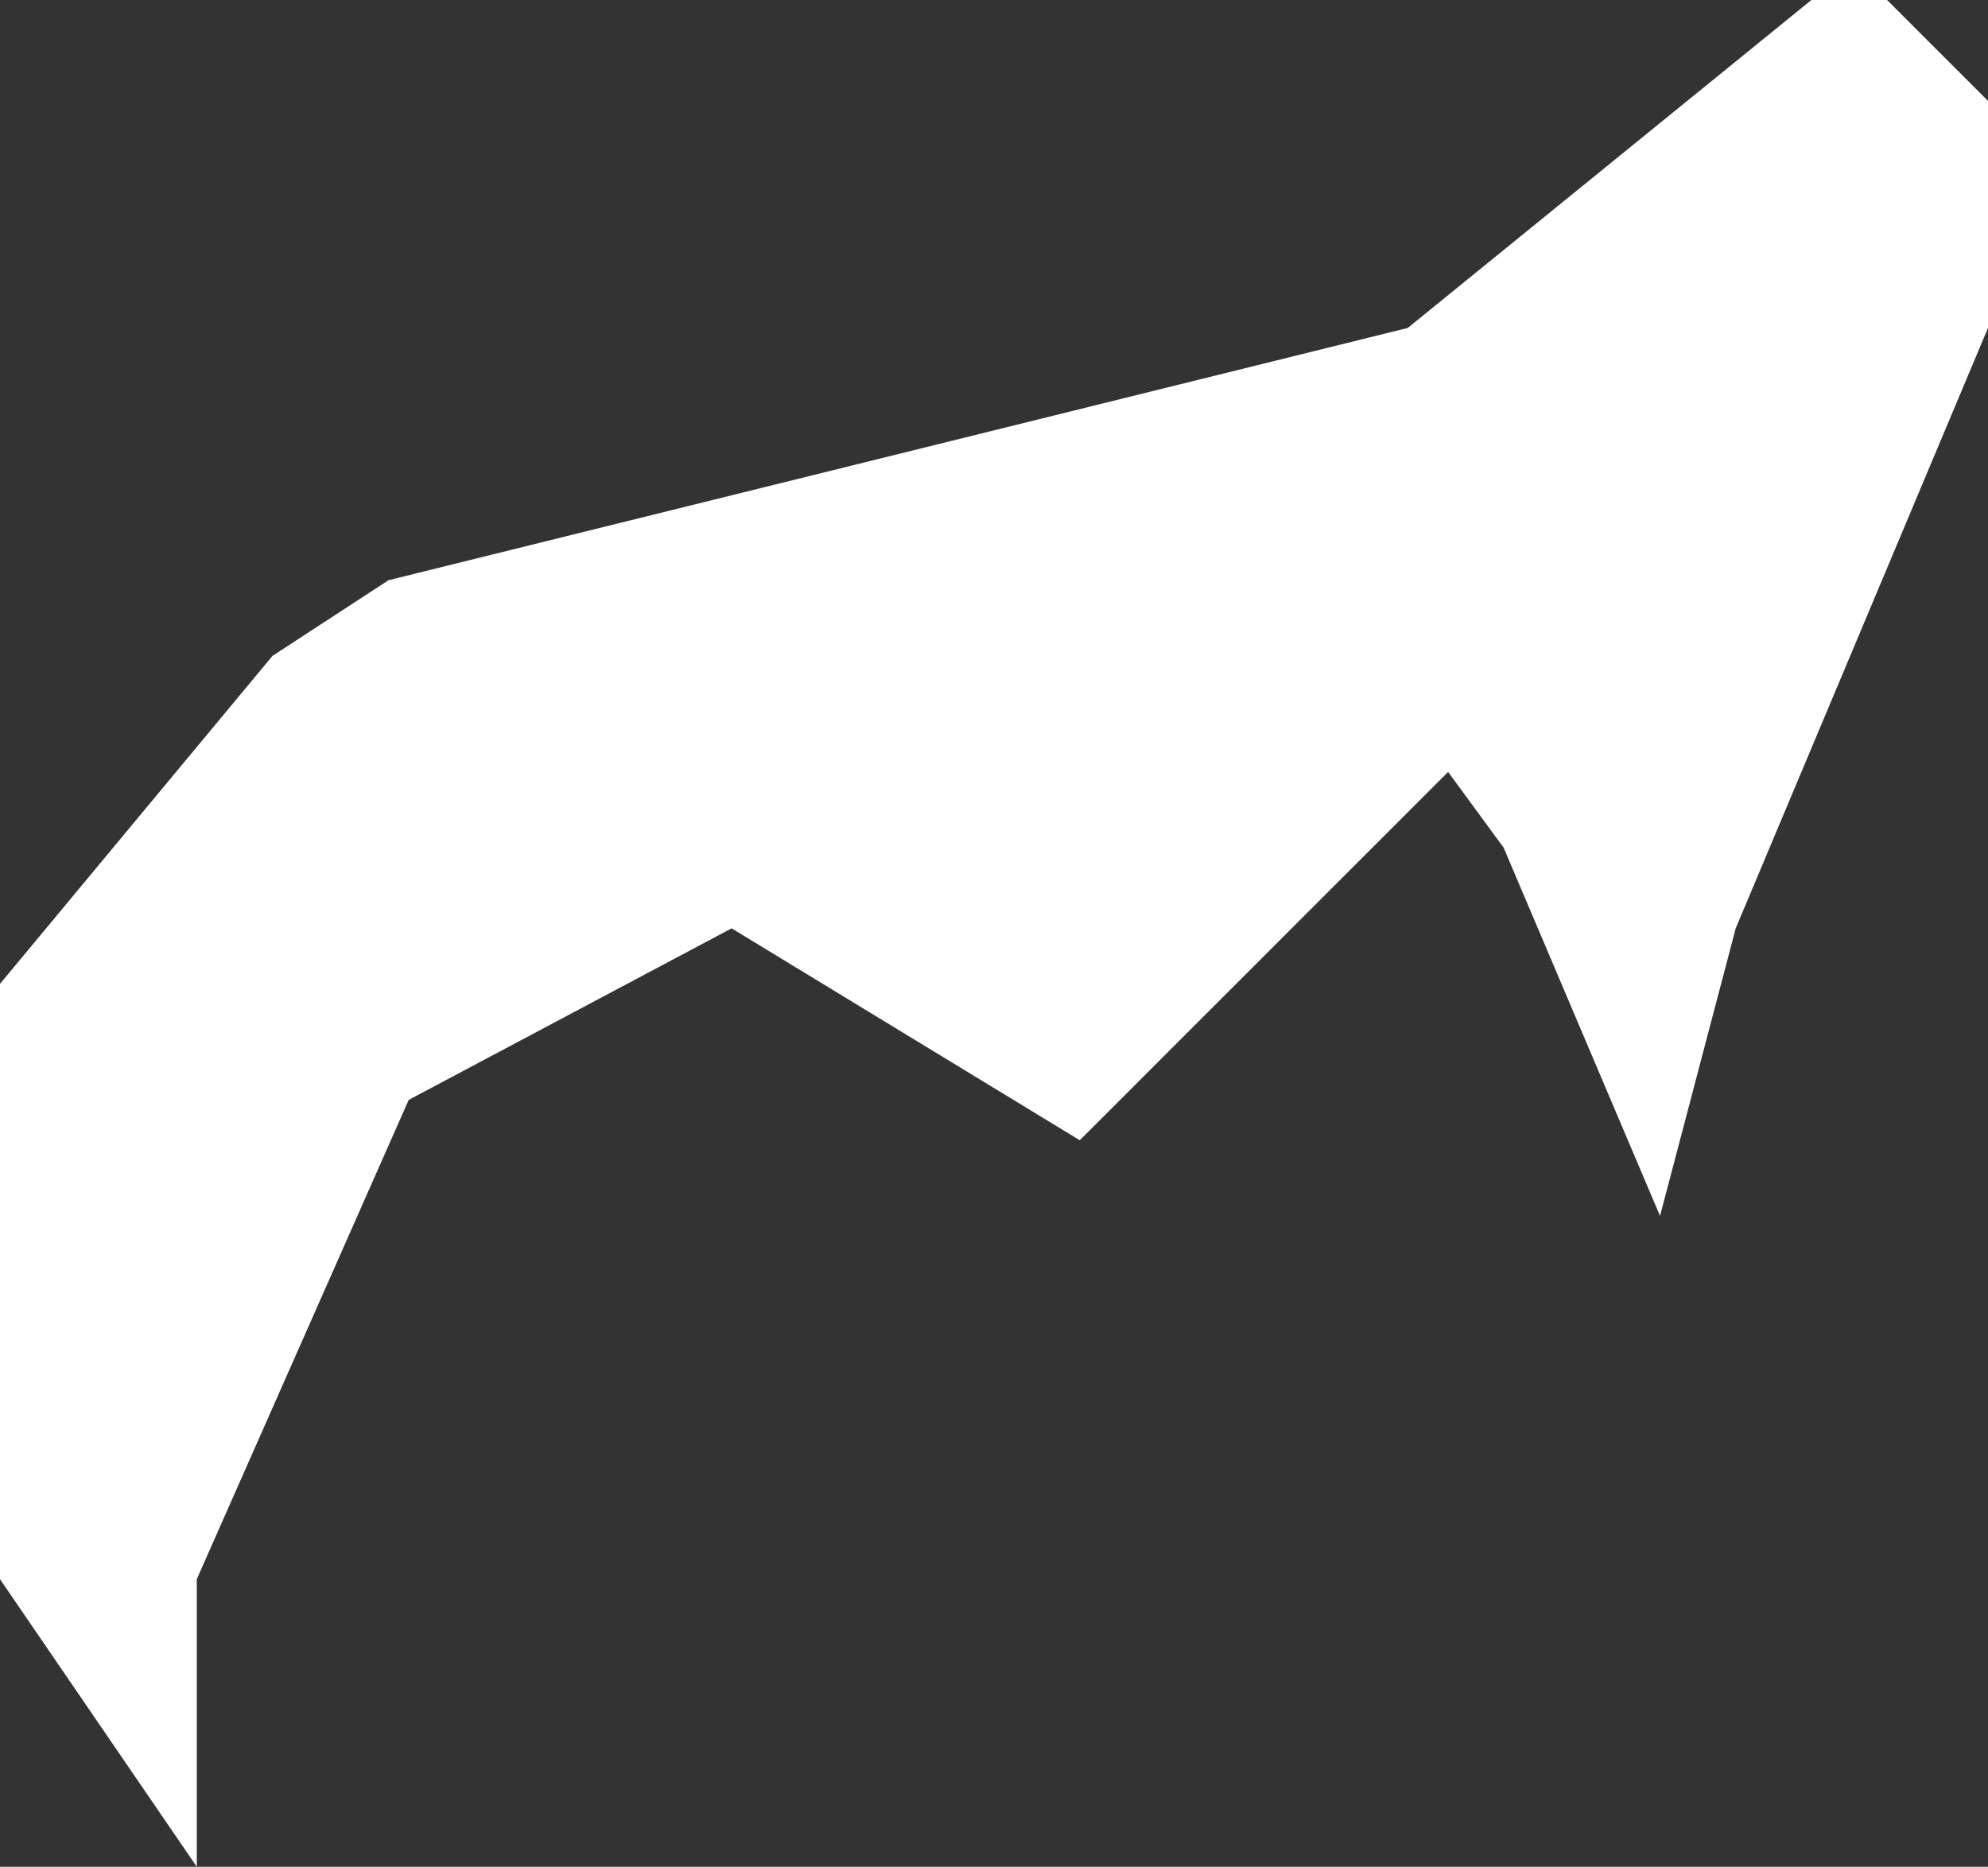<?xml version="1.0" encoding="UTF-8" standalone="no"?>
<svg xmlns:xlink="http://www.w3.org/1999/xlink" height="18.5px" width="19.7px" xmlns="http://www.w3.org/2000/svg">
  <rect width="100%" height="100%" fill="#333333" stroke="none"/>
  <g transform="matrix(1.0, 0.0, 0.0, 1.0, 9.85, 9.25)">
    <path d="M7.35 -0.05 L6.6 2.8 5.05 -0.85 4.5 -1.6 0.85 2.05 -2.6 -0.05 -5.8 1.65 -7.9 6.4 -7.9 9.25 -9.85 6.4 -9.85 0.5 -7.15 -2.75 -6.0 -3.5 4.1 -6.0 8.1 -9.25 8.85 -9.25 9.85 -8.25 9.85 -6.0 7.35 -0.05" fill="#ffffff" fill-rule="evenodd" stroke="none"/>
  </g>
</svg>

